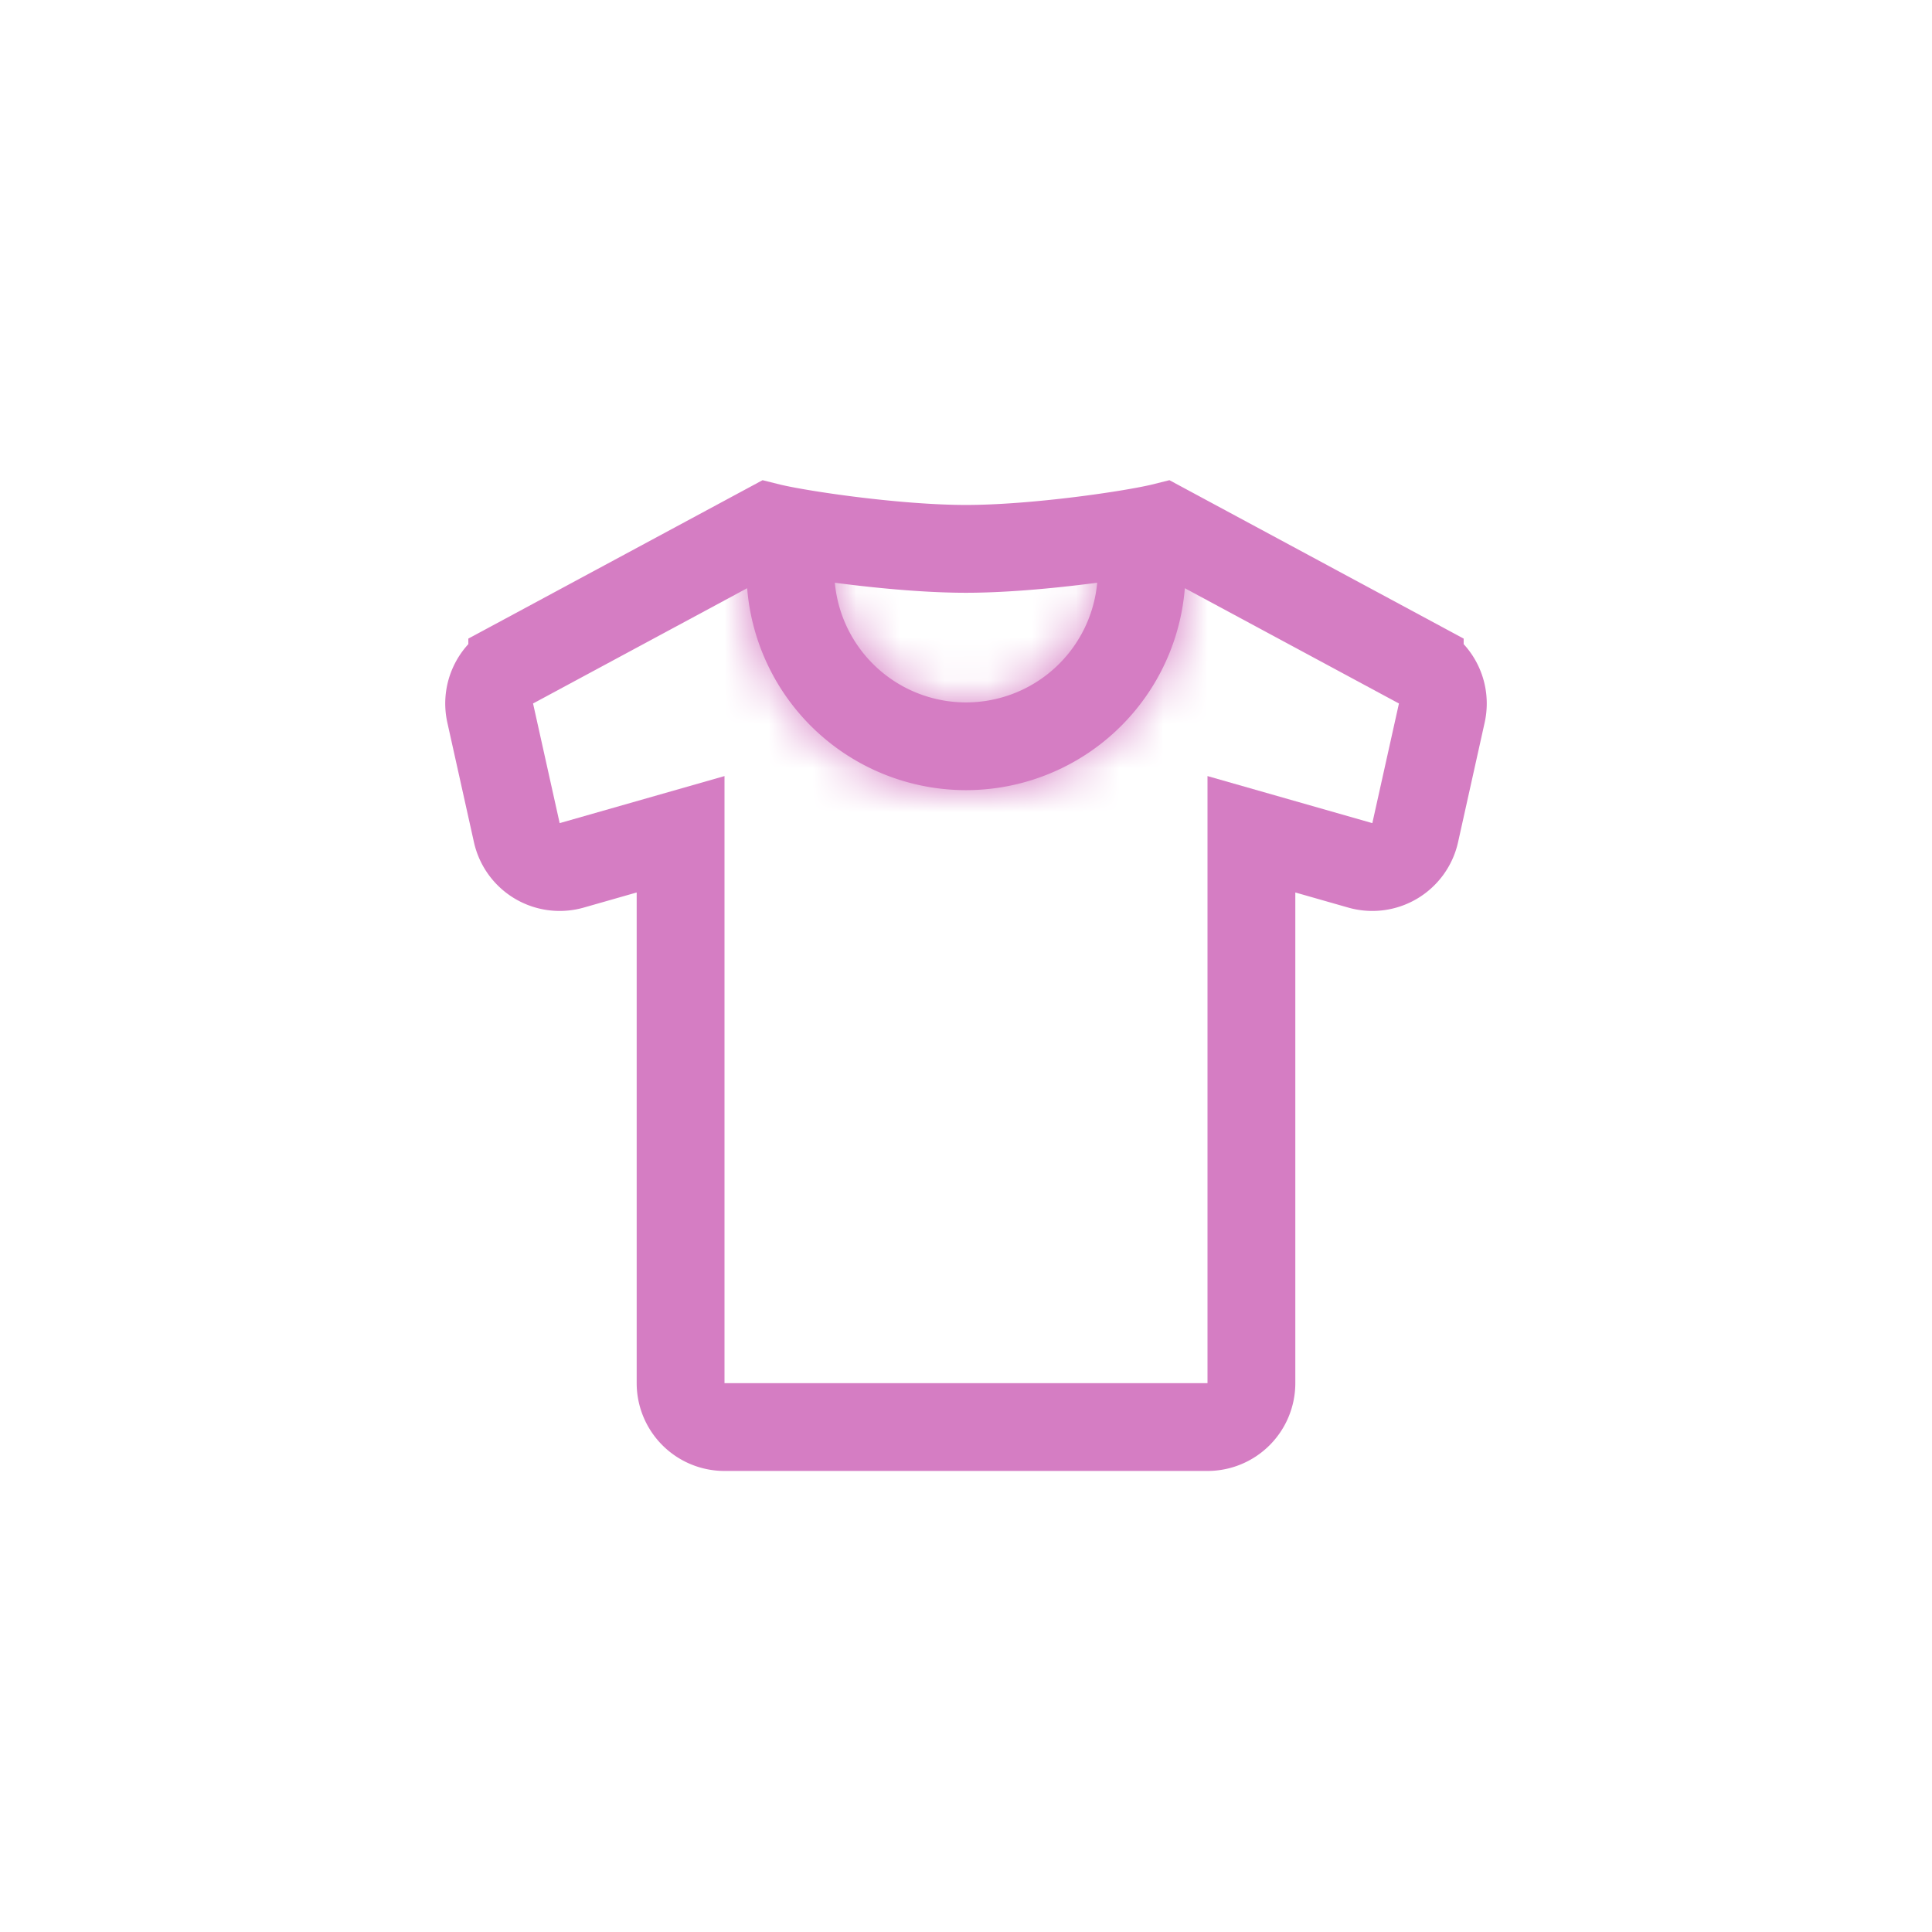 <svg xmlns="http://www.w3.org/2000/svg" width="44" height="44" fill="none"><path stroke="#D57DC3" stroke-width="2" d="M22 12.5c-1.6 0-3.833-.333-4.5-.5l-5.834 3.141a1 1 0 0 0-.502 1.098l.606 2.725a1 1 0 0 0 1.25.744L15.5 19v12.5a1 1 0 0 0 1 1H22m0-20c1.6 0 3.833-.333 4.5-.5l5.834 3.141a1 1 0 0 1 .502 1.098l-.606 2.725a1 1 0 0 1-1.25.744L28.5 19v12.5a1 1 0 0 1-1 1H22"/><mask id="a" fill="#fff"><path fill-rule="evenodd" d="M17.1 12a5 5 0 1 0 9.8 0h-2.07a3 3 0 1 1-5.659 0H17.1z" clip-rule="evenodd"/></mask><path fill="#D57DC3" fill-rule="evenodd" d="M17.1 12a5 5 0 1 0 9.8 0h-2.07a3 3 0 1 1-5.659 0H17.1z" clip-rule="evenodd"/><path fill="#D57DC3" d="M17.1 12v-2h-1.635l-.325 1.602L17.1 12zm9.8 0 1.96-.398L28.535 10H26.9v2zm-2.07 0v-2H22l.943 2.666L24.829 12zm-5.66 0 1.886.666L22 10h-2.83v2zm-4.03-.398A7.03 7.03 0 0 0 15 13h4c0-.208.02-.41.06-.602l-3.92-.796zM15 13a7 7 0 0 0 7 7v-4a3 3 0 0 1-3-3h-4zm7 7a7 7 0 0 0 7-7h-4a3 3 0 0 1-3 3v4zm7-7a7.03 7.03 0 0 0-.14-1.398l-3.92.796c.04.193.06.394.06.602h4zm-2.1-3h-2.07v4h2.07v-4zm.1 3c0-.58-.1-1.143-.285-1.666l-3.771 1.332A.994.994 0 0 1 23 13h4zm-5 5a5 5 0 0 0 5-5h-4a1 1 0 0 1-1 1v4zm-5-5a5 5 0 0 0 5 5v-4a1 1 0 0 1-1-1h-4zm.285-1.666A4.997 4.997 0 0 0 17 13h4a1 1 0 0 1 .056-.334l-3.771-1.332zM19.171 10H17.1v4h2.07v-4z" mask="url(#a)"/></svg>